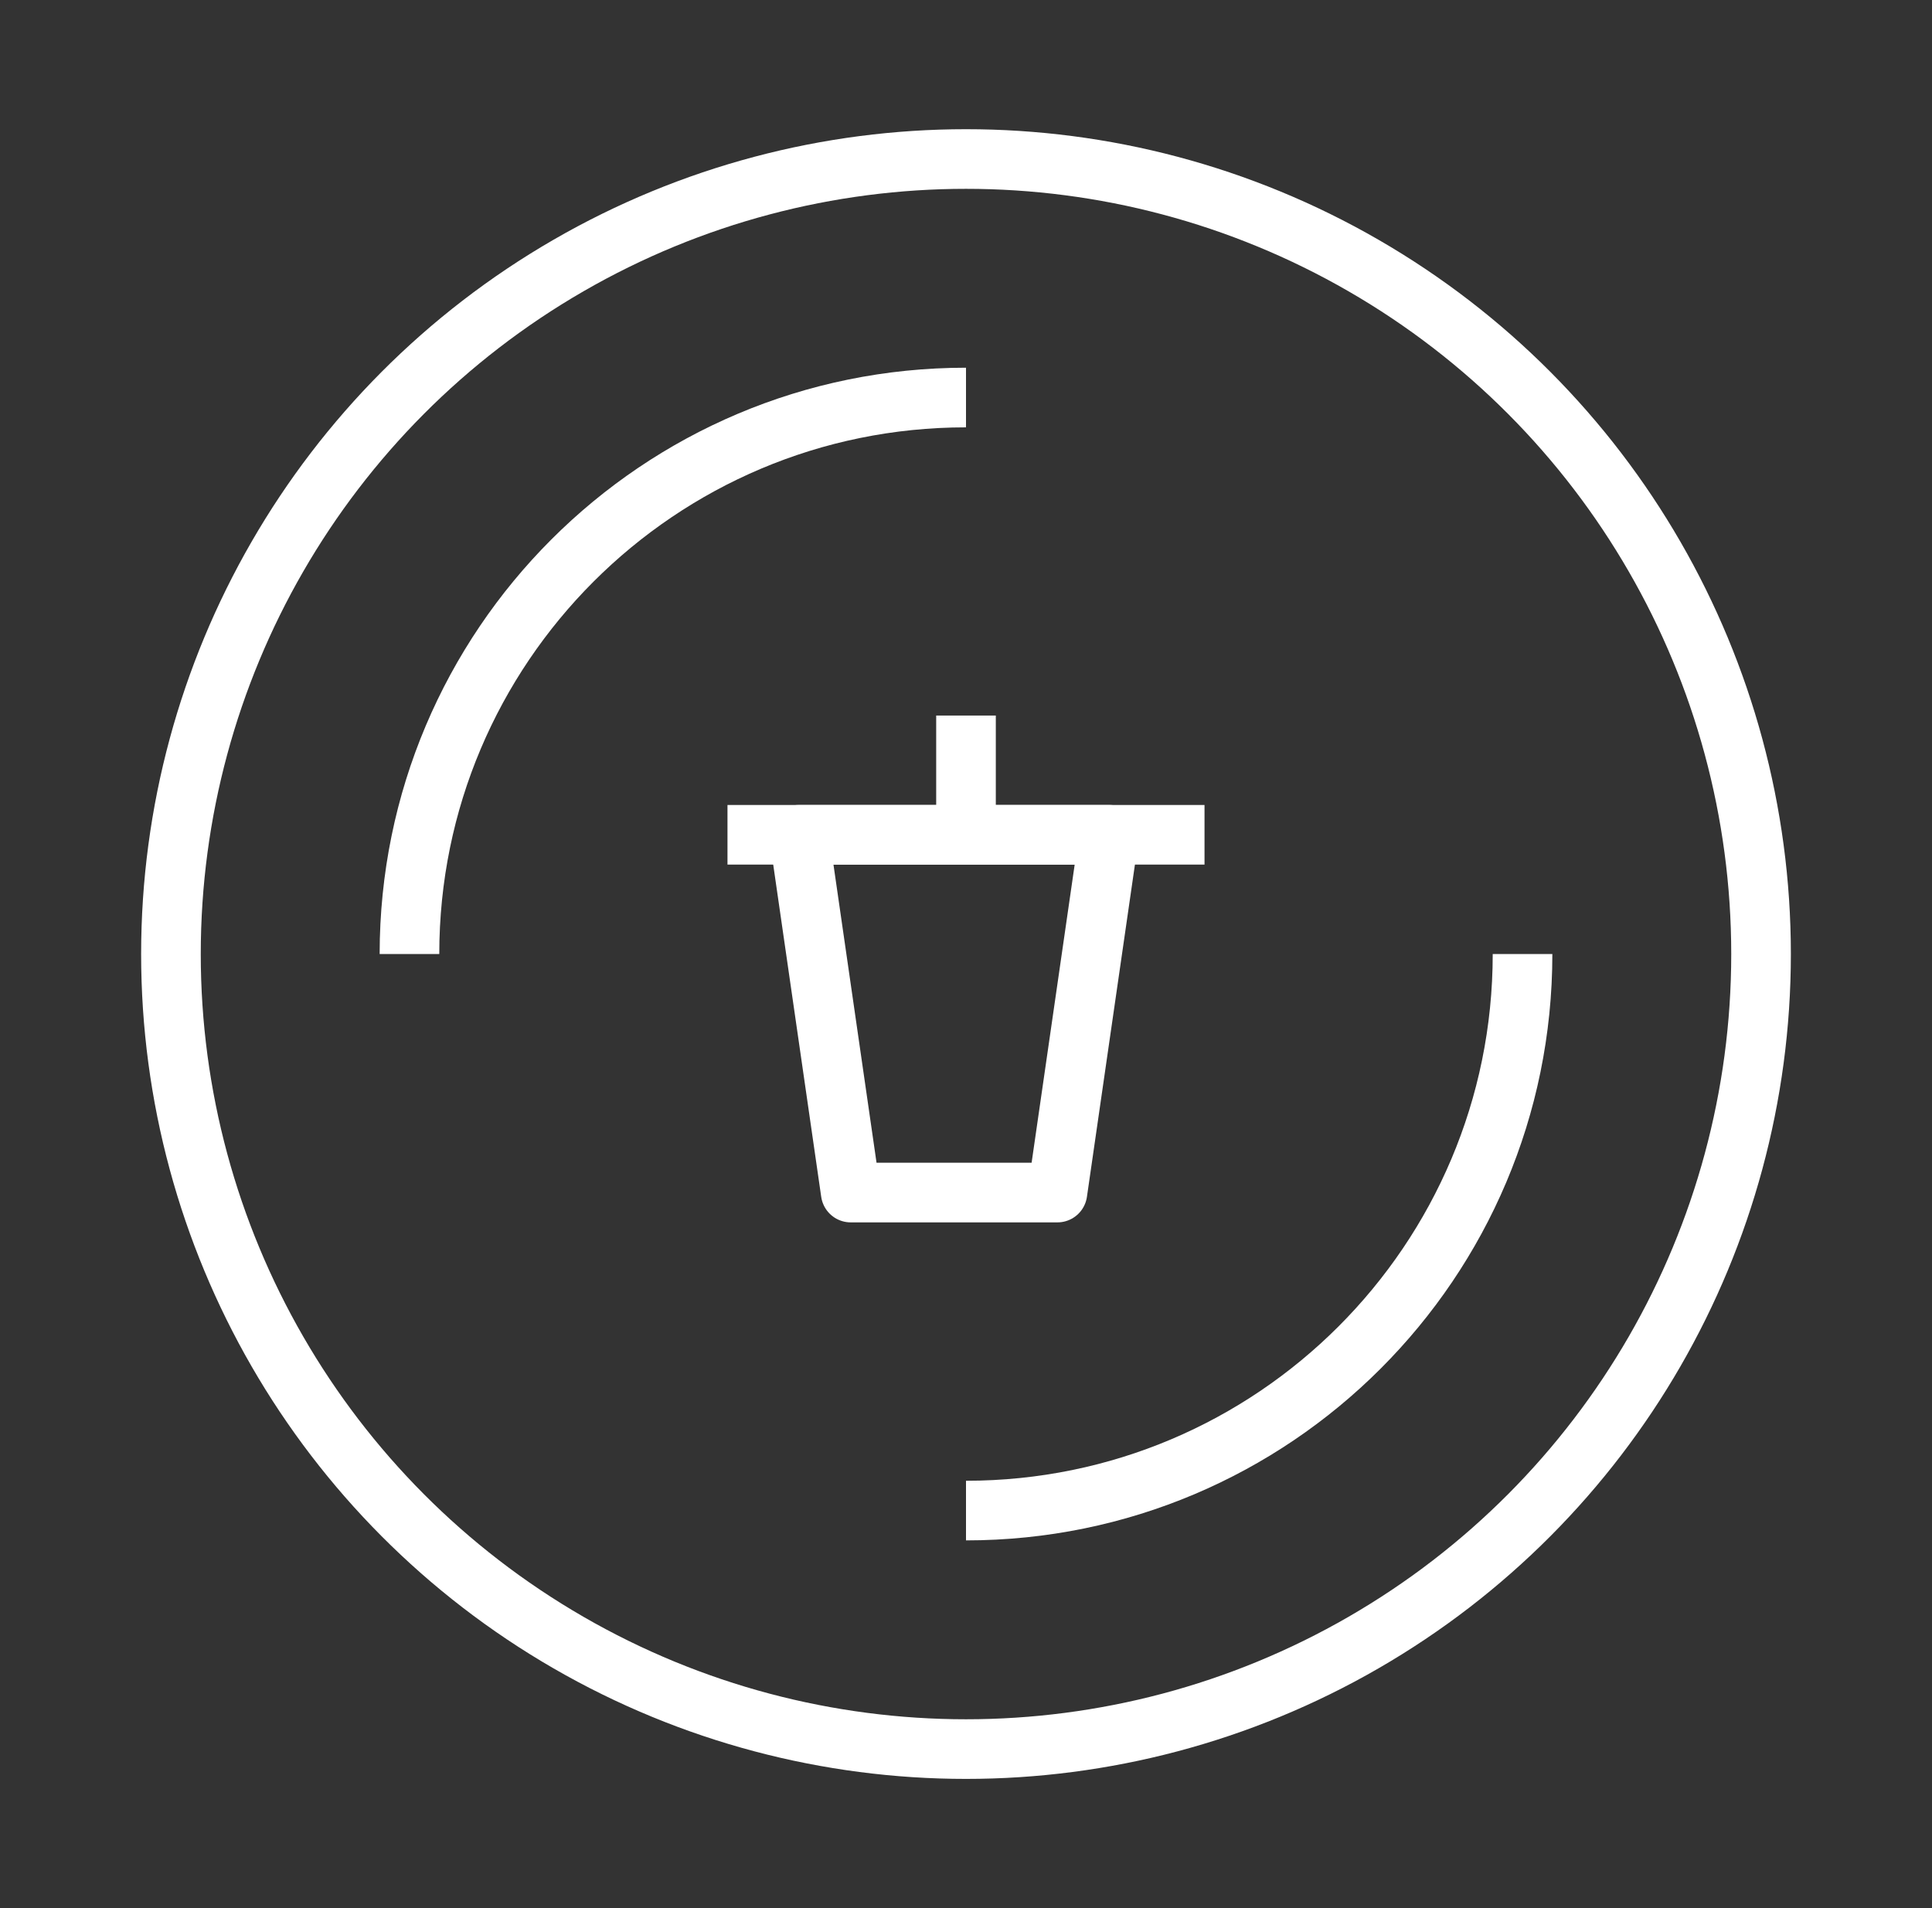 <svg width="81" height="80" viewBox="0 0 81 80" fill="none" xmlns="http://www.w3.org/2000/svg">
<rect x="0" y="0" width="81" height="80" fill="#333333" stroke="none"/>
<circle cx="40.5" cy="40" r="33.333" stroke="white" stroke-width="2.5"/>
<path d="M63.833 40C63.833 52.887 53.387 63.333 40.5 63.333M17.167 40C17.167 27.113 27.613 16.667 40.5 16.667" stroke="white" stroke-width="2.5"/>
<path d="M33.5 35H46.5L44.333 50H35.667L33.5 35Z" stroke="white" stroke-width="2.5" stroke-linejoin="round"/>
<path d="M30.5 35H50.5" stroke="white" stroke-width="2.5" stroke-linejoin="round"/>
<path d="M40.5 35V30" stroke="white" stroke-width="2.5" stroke-linejoin="round"/>
</svg>
